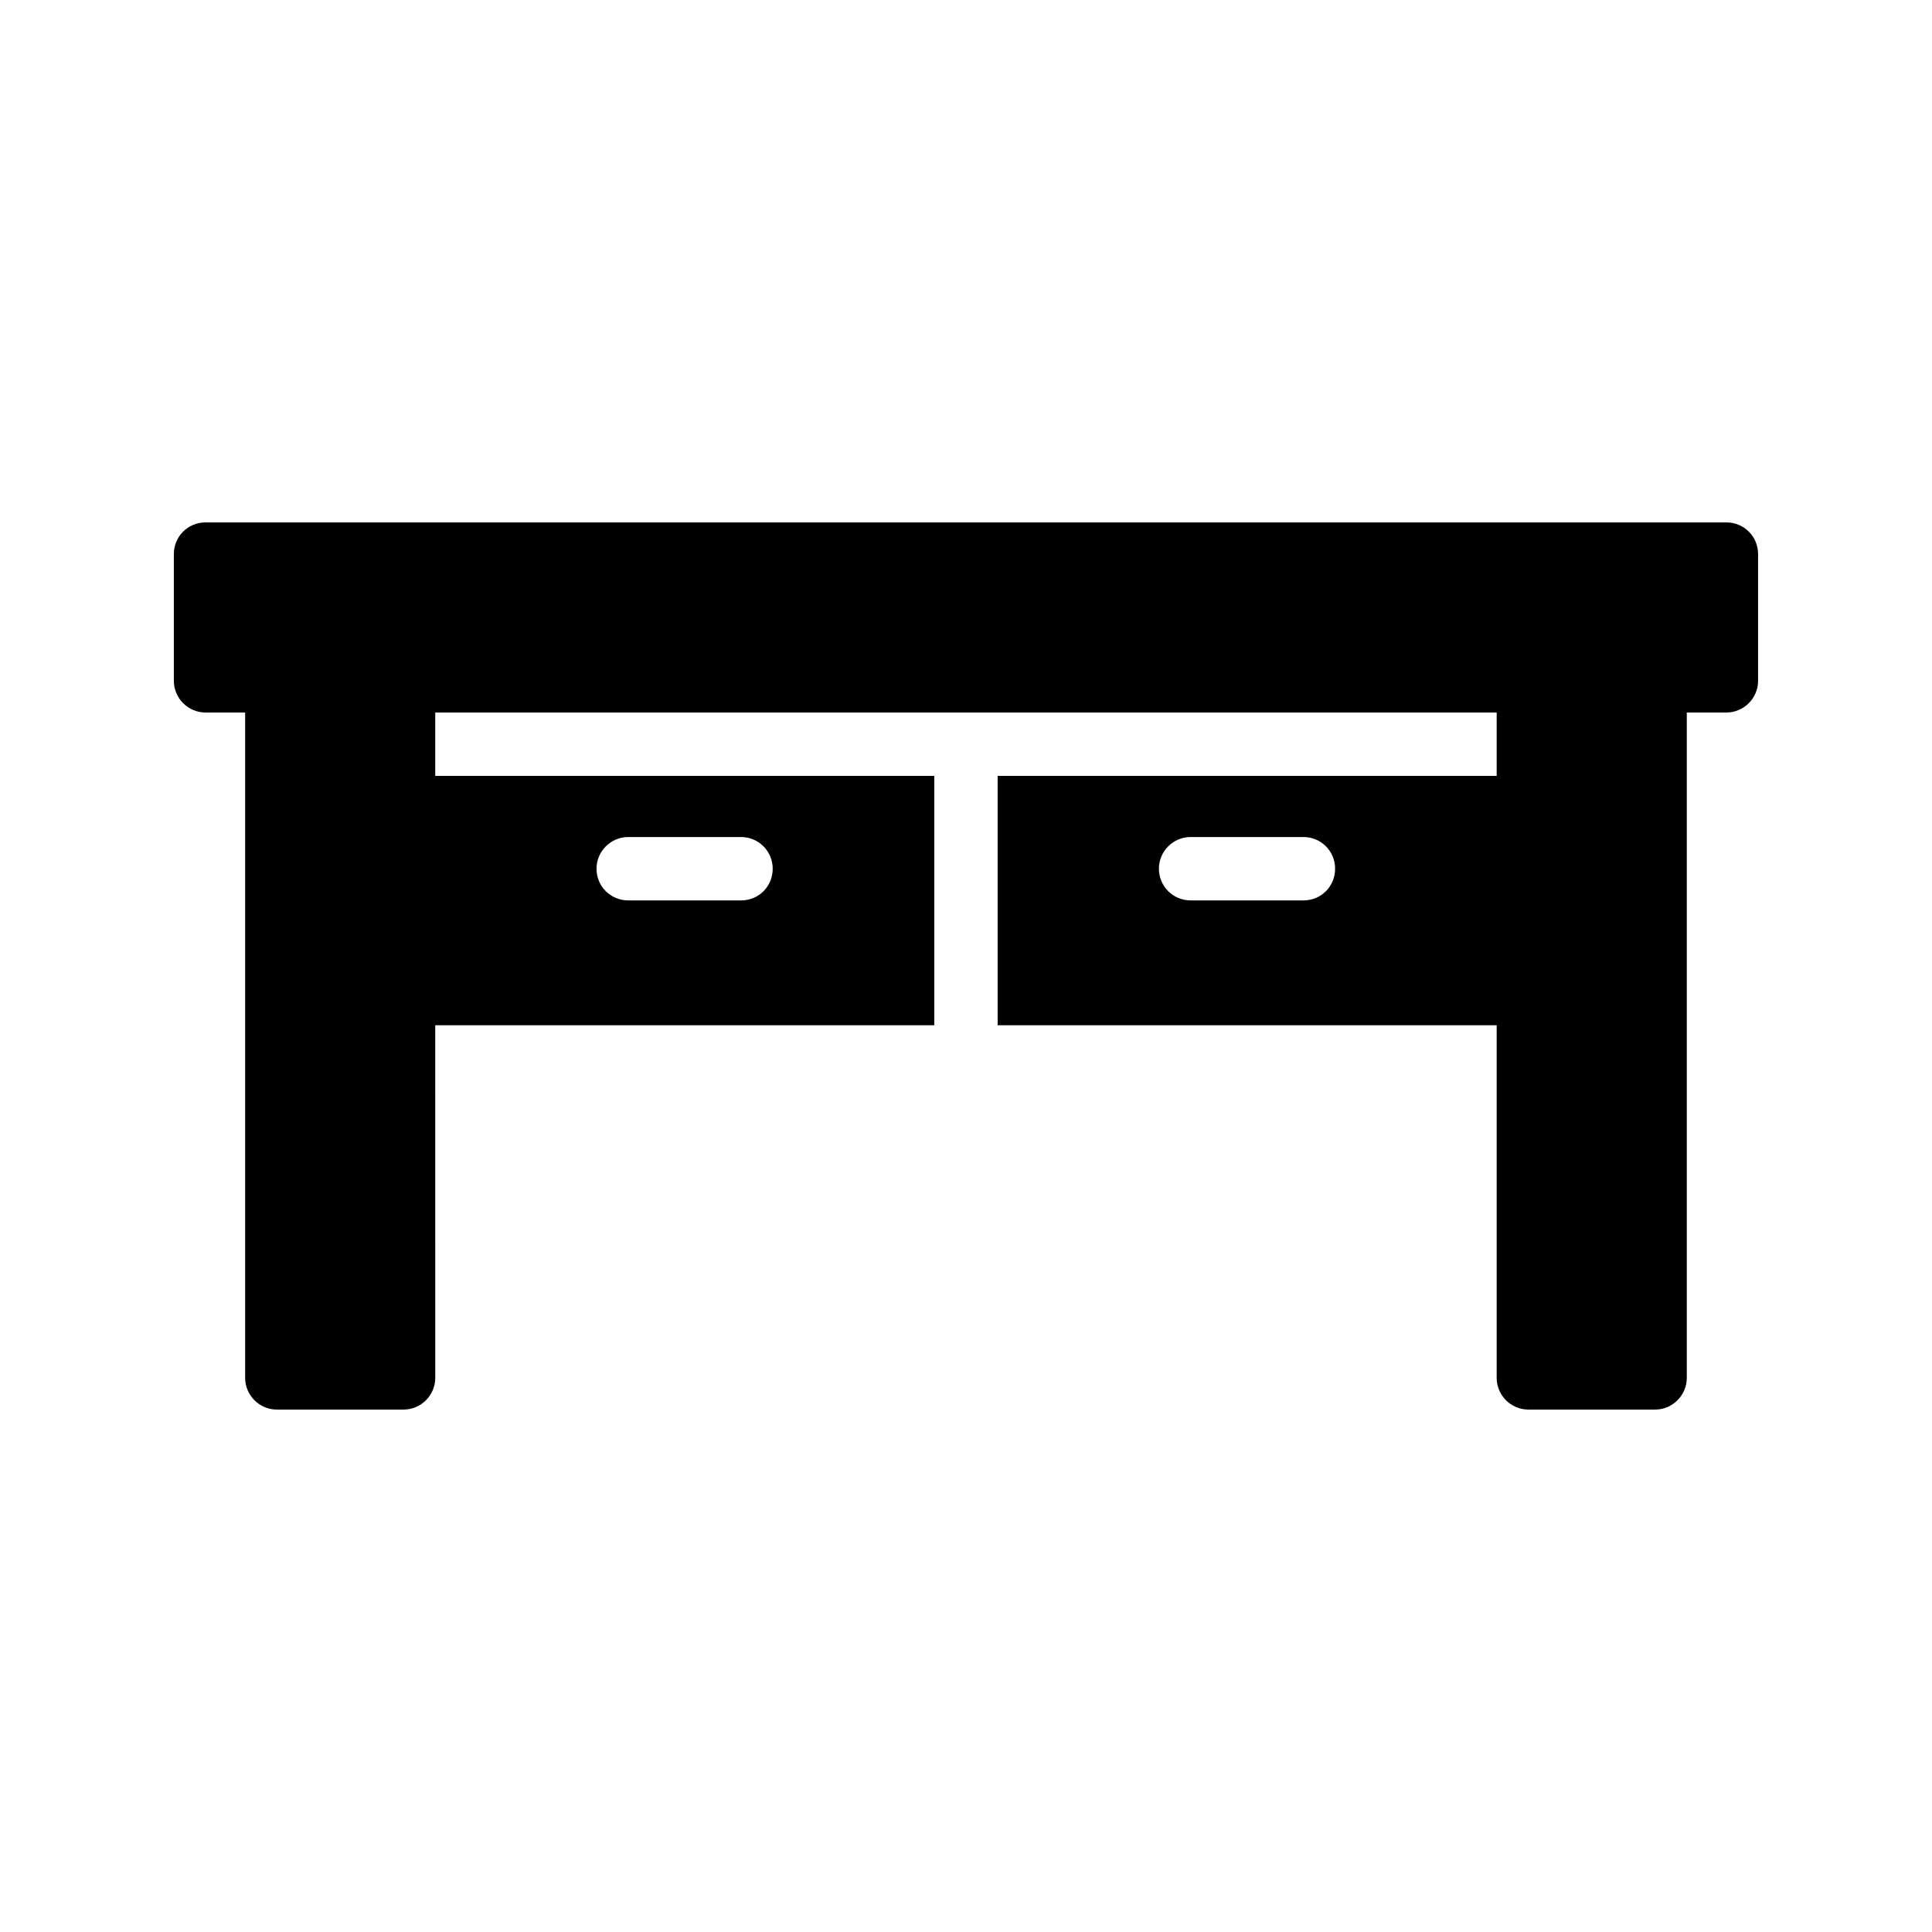 <?xml version="1.0" encoding="UTF-8"?>
<!-- Uploaded to: ICON Repo, www.iconrepo.com, Generator: ICON Repo Mixer Tools -->
<svg fill="#000000" width="800px" height="800px" version="1.1" viewBox="144 144 512 512" xmlns="http://www.w3.org/2000/svg">
 <path d="m601.52 282.44h-403.05c-4.617 0-8.398 3.695-8.398 8.398v33.586c0 4.617 3.777 8.398 8.398 8.398h10.496v176.33c0 4.617 3.777 8.398 8.398 8.398h33.586c4.617 0 8.398-3.777 8.398-8.398l-0.004-93.457h132.25v-66.082h-132.25v-16.793h281.29v16.793h-132.25v66.082h132.25v93.457c0 4.617 3.777 8.398 8.398 8.398h33.586c4.617 0 8.398-3.777 8.398-8.398v-176.33h10.496c4.617 0 8.398-3.777 8.398-8.398v-33.586c-0.004-4.703-3.781-8.398-8.398-8.398zm-291.04 83.383h29.895c4.703 0 8.398 3.777 8.398 8.398 0 4.703-3.695 8.398-8.398 8.398h-29.895c-4.617 0-8.398-3.695-8.398-8.398 0-4.621 3.781-8.398 8.398-8.398zm178.94 16.793h-29.895c-4.617 0-8.398-3.695-8.398-8.398 0-4.617 3.777-8.398 8.398-8.398h29.895c4.703 0 8.398 3.777 8.398 8.398-0.004 4.703-3.699 8.398-8.398 8.398z"/>
</svg>